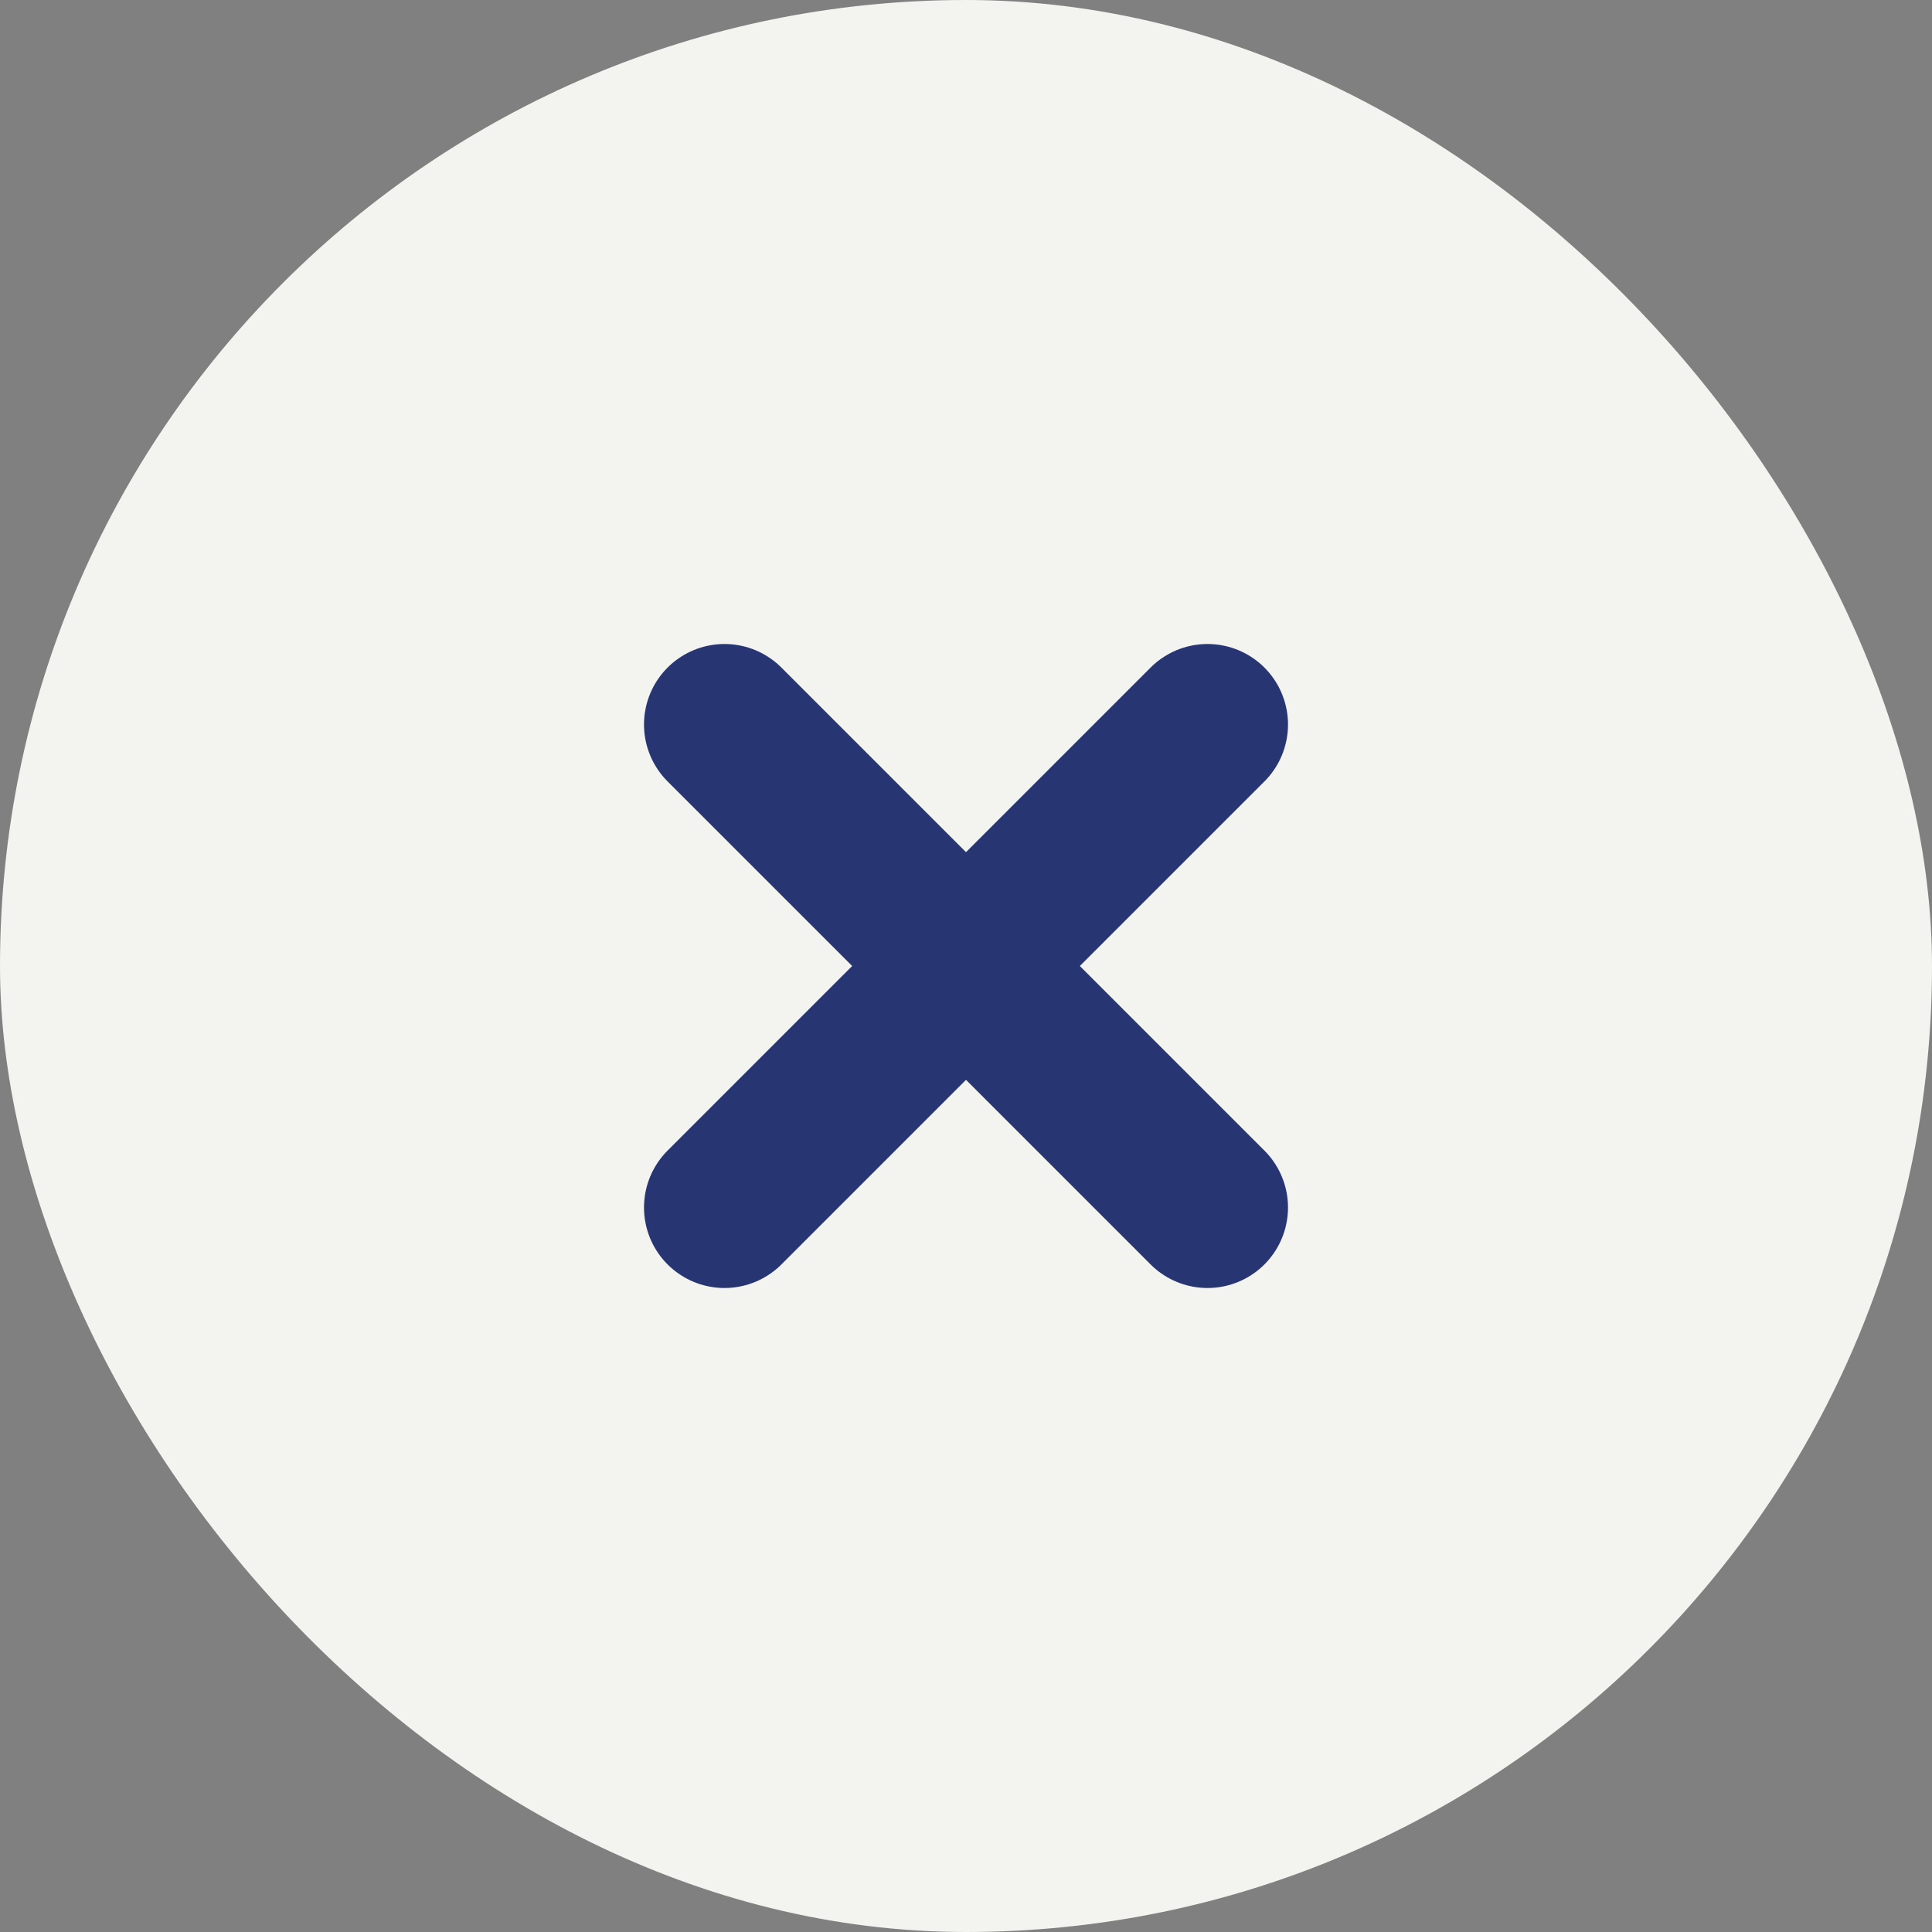 <svg width="24" height="24" viewBox="0 0 24 24" fill="none" xmlns="http://www.w3.org/2000/svg">
<rect x="0" y="0" width="24" height="24" fill="#808080" stroke="none"/>
<rect width="24" height="24" rx="12" fill="#F3F4EF"/>
<path d="M15 9L9 15M9 9L15 15" stroke="#283573" stroke-width="2" stroke-linecap="round" stroke-linejoin="round"/>
</svg>
